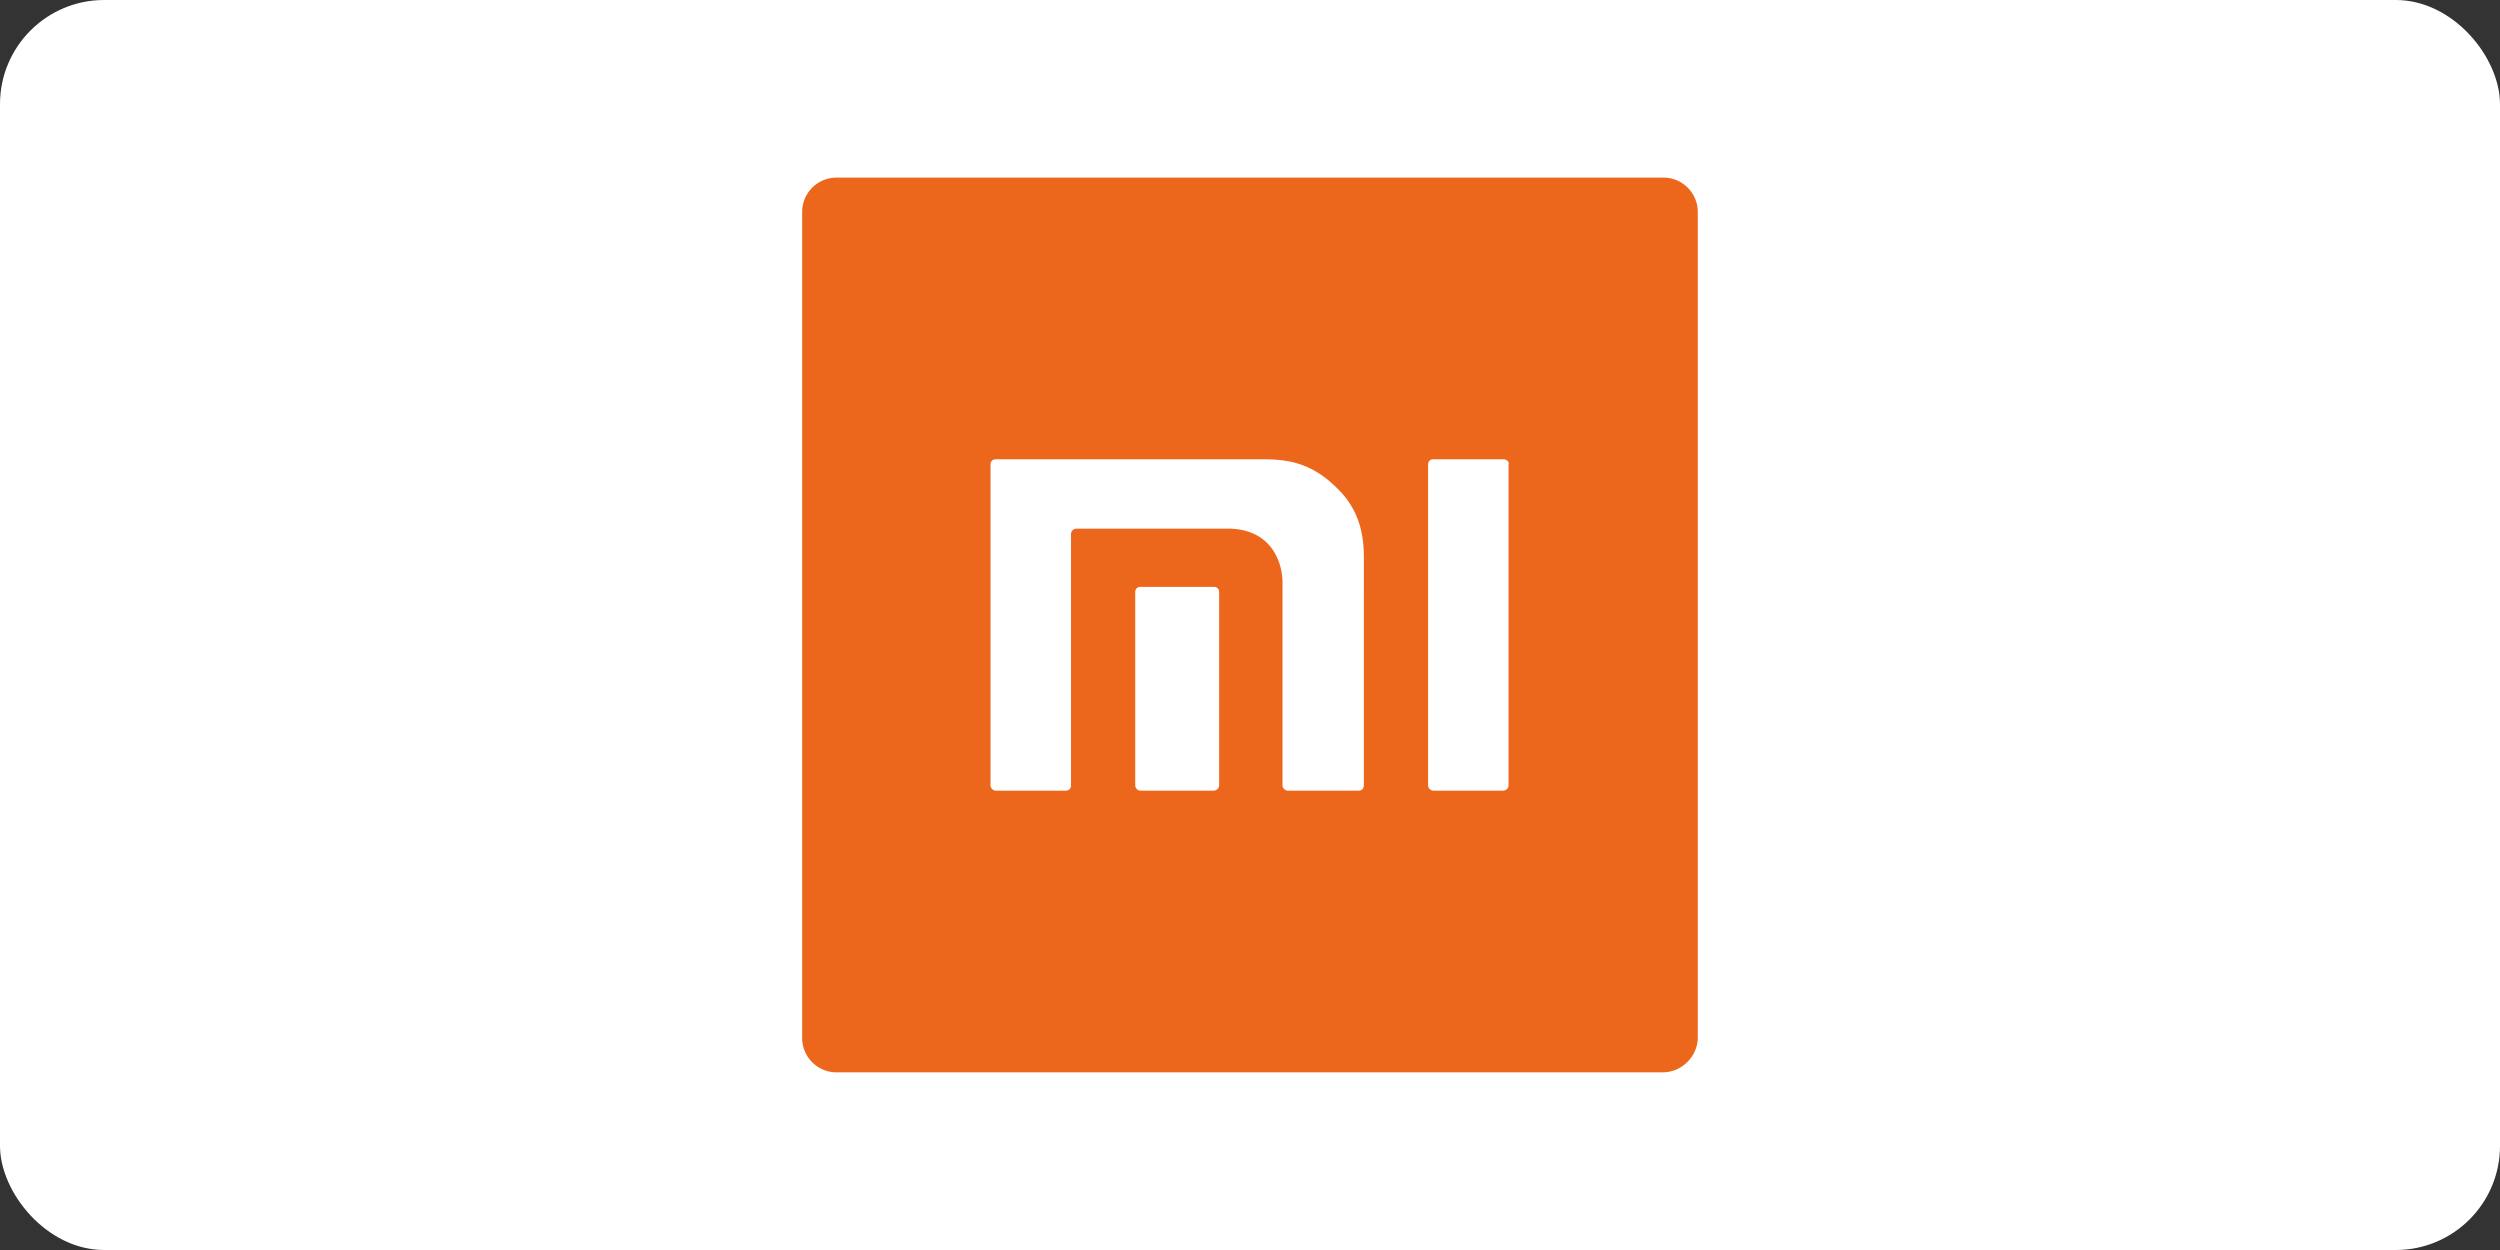 <?xml version="1.0" ?>
<svg xmlns="http://www.w3.org/2000/svg" width="120" height="60">
  <rect width="100%" height="100%" fill="#333333" stroke="none"/>
  <rect width="120" height="60" rx="5" fill="white"/>
  <g transform="matrix(.411 0 0 .411 38.503 8.524)">
    <path d="M100.5 104.5H4c-2.2 0-4-1.8-4-4V4c0-2.2 1.8-4 4-4h96.6c2.2 0 4 1.8 4 4v96.6c-.1 2.1-1.9 3.9-4.1 3.9z" fill-rule="evenodd" fill="#ec671c"/>
    <path d="M81.9 32.9h-8.2c-.4 0-.6.3-.6.6V71a.65.65 0 0 0 .6.6h8.2a.65.65 0 0 0 .6-.6V33.5c.1-.3-.2-.6-.6-.6zm-28 0H22.6c-.4 0-.6.3-.6.6V71a.65.65 0 0 0 .6.6h8.2c.4 0 .6-.3.6-.6V41.6a.65.65 0 0 1 .6-.6h17.7c5 0 6.4 3.8 6.4 6.3V71a.65.65 0 0 0 .6.6H65c.4 0 .6-.3.6-.6V44.4c0-2.2-.3-5.4-3.1-8.1-2.9-2.9-5.6-3.4-8.6-3.4zm-5.8 14.9h-8.6c-.4 0-.6.3-.6.6V71a.65.65 0 0 0 .6.6h8.6a.65.65 0 0 0 .6-.6V48.4c0-.3-.2-.6-.6-.6z" fill="#fff"/>
  </g>
</svg>
